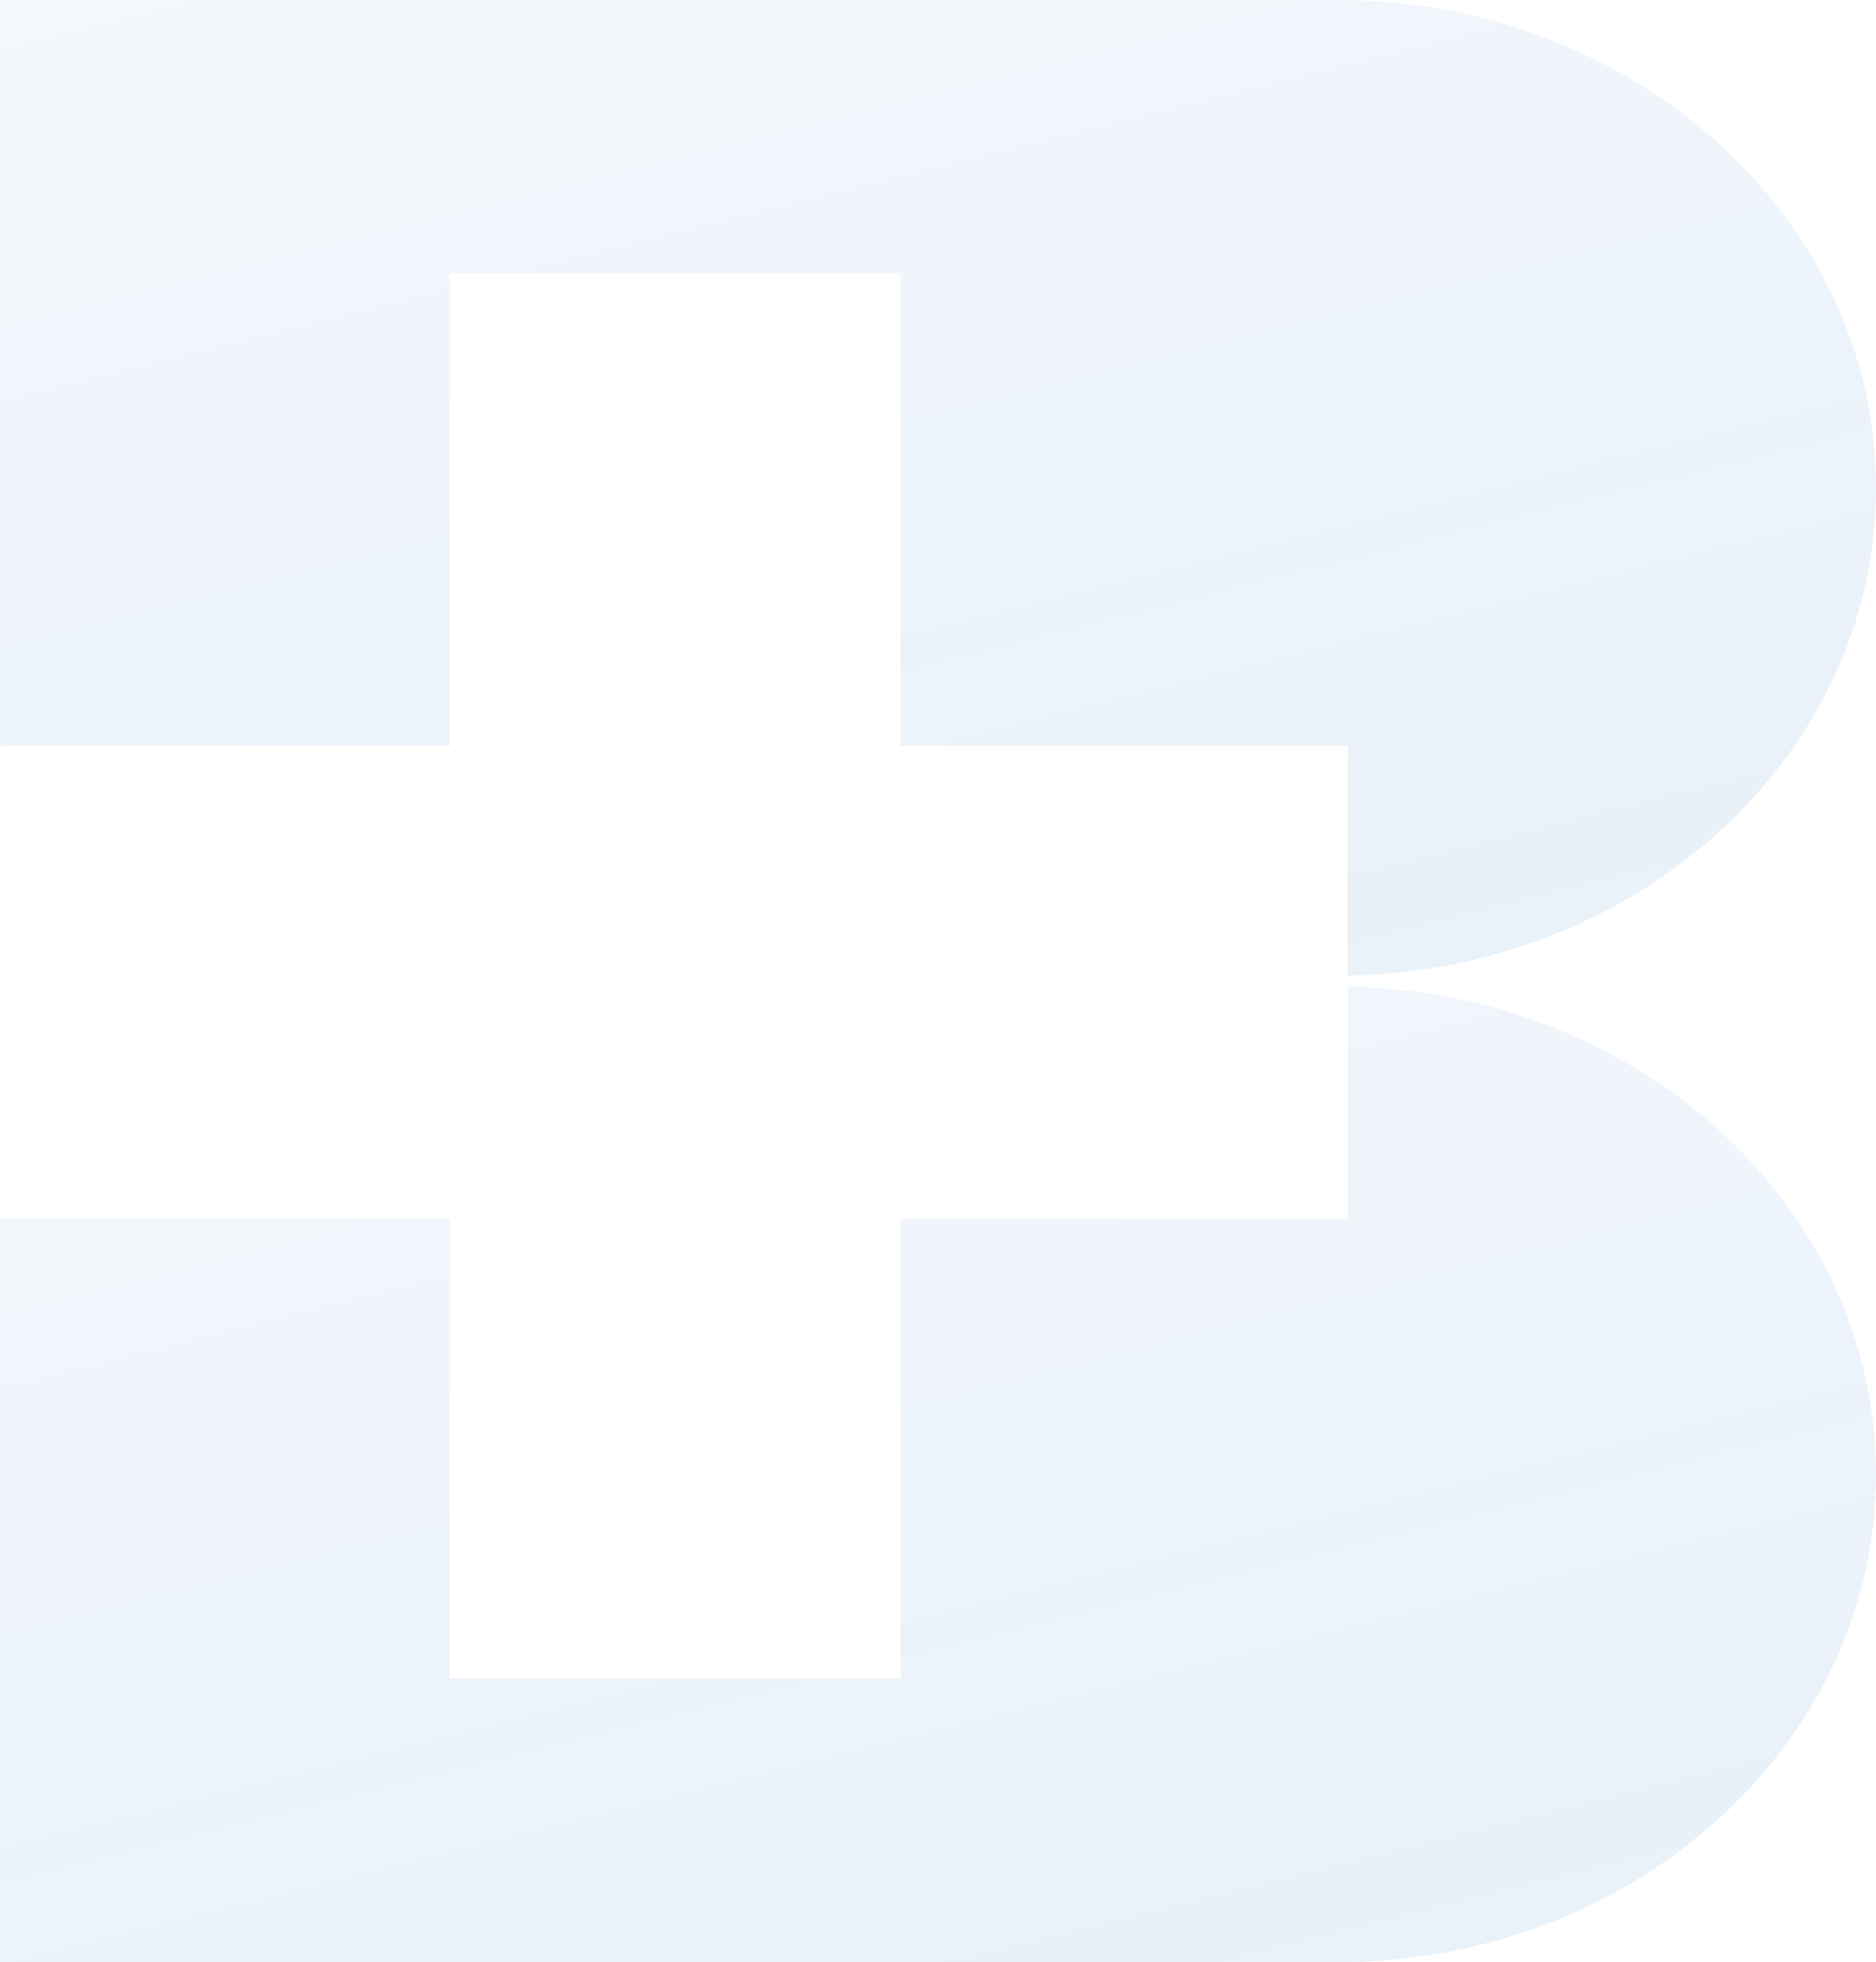 <svg xmlns="http://www.w3.org/2000/svg" xmlns:xlink="http://www.w3.org/1999/xlink" width="512.773" height="536" viewBox="0 0 512.773 536">
  <defs>
    <linearGradient id="linear-gradient" x2="0.916" y2="1.903" gradientUnits="objectBoundingBox">
      <stop offset="0" stop-color="#005cb9" stop-opacity="0.051"/>
      <stop offset="1" stop-color="#005cb9" stop-opacity="0.129"/>
    </linearGradient>
  </defs>
  <g id="Group_32168" data-name="Group 32168" transform="translate(-641.492 -987.022)" opacity="0.9">
    <path id="Path_3494" data-name="Path 3494" d="M447.745,338.157V209.031H570.966V338.157H693.215v62.709c80.01-1.415,144.4-60.48,144.4-133.2,0-73.6-65.952-133.266-147.314-133.266H324.84v203.76Z" transform="translate(316.652 852.625)" fill="url(#linear-gradient)"/>
    <path id="Path_3495" data-name="Path 3495" d="M693.215,159.915v63.459H570.966v125.45H447.745V223.374H324.84v203.01H690.3c81.362,0,147.314-59.667,147.314-133.266,0-72.722-64.389-131.8-144.4-133.2" transform="translate(316.652 1096.638)" fill="url(#linear-gradient)"/>
  </g>
</svg>
